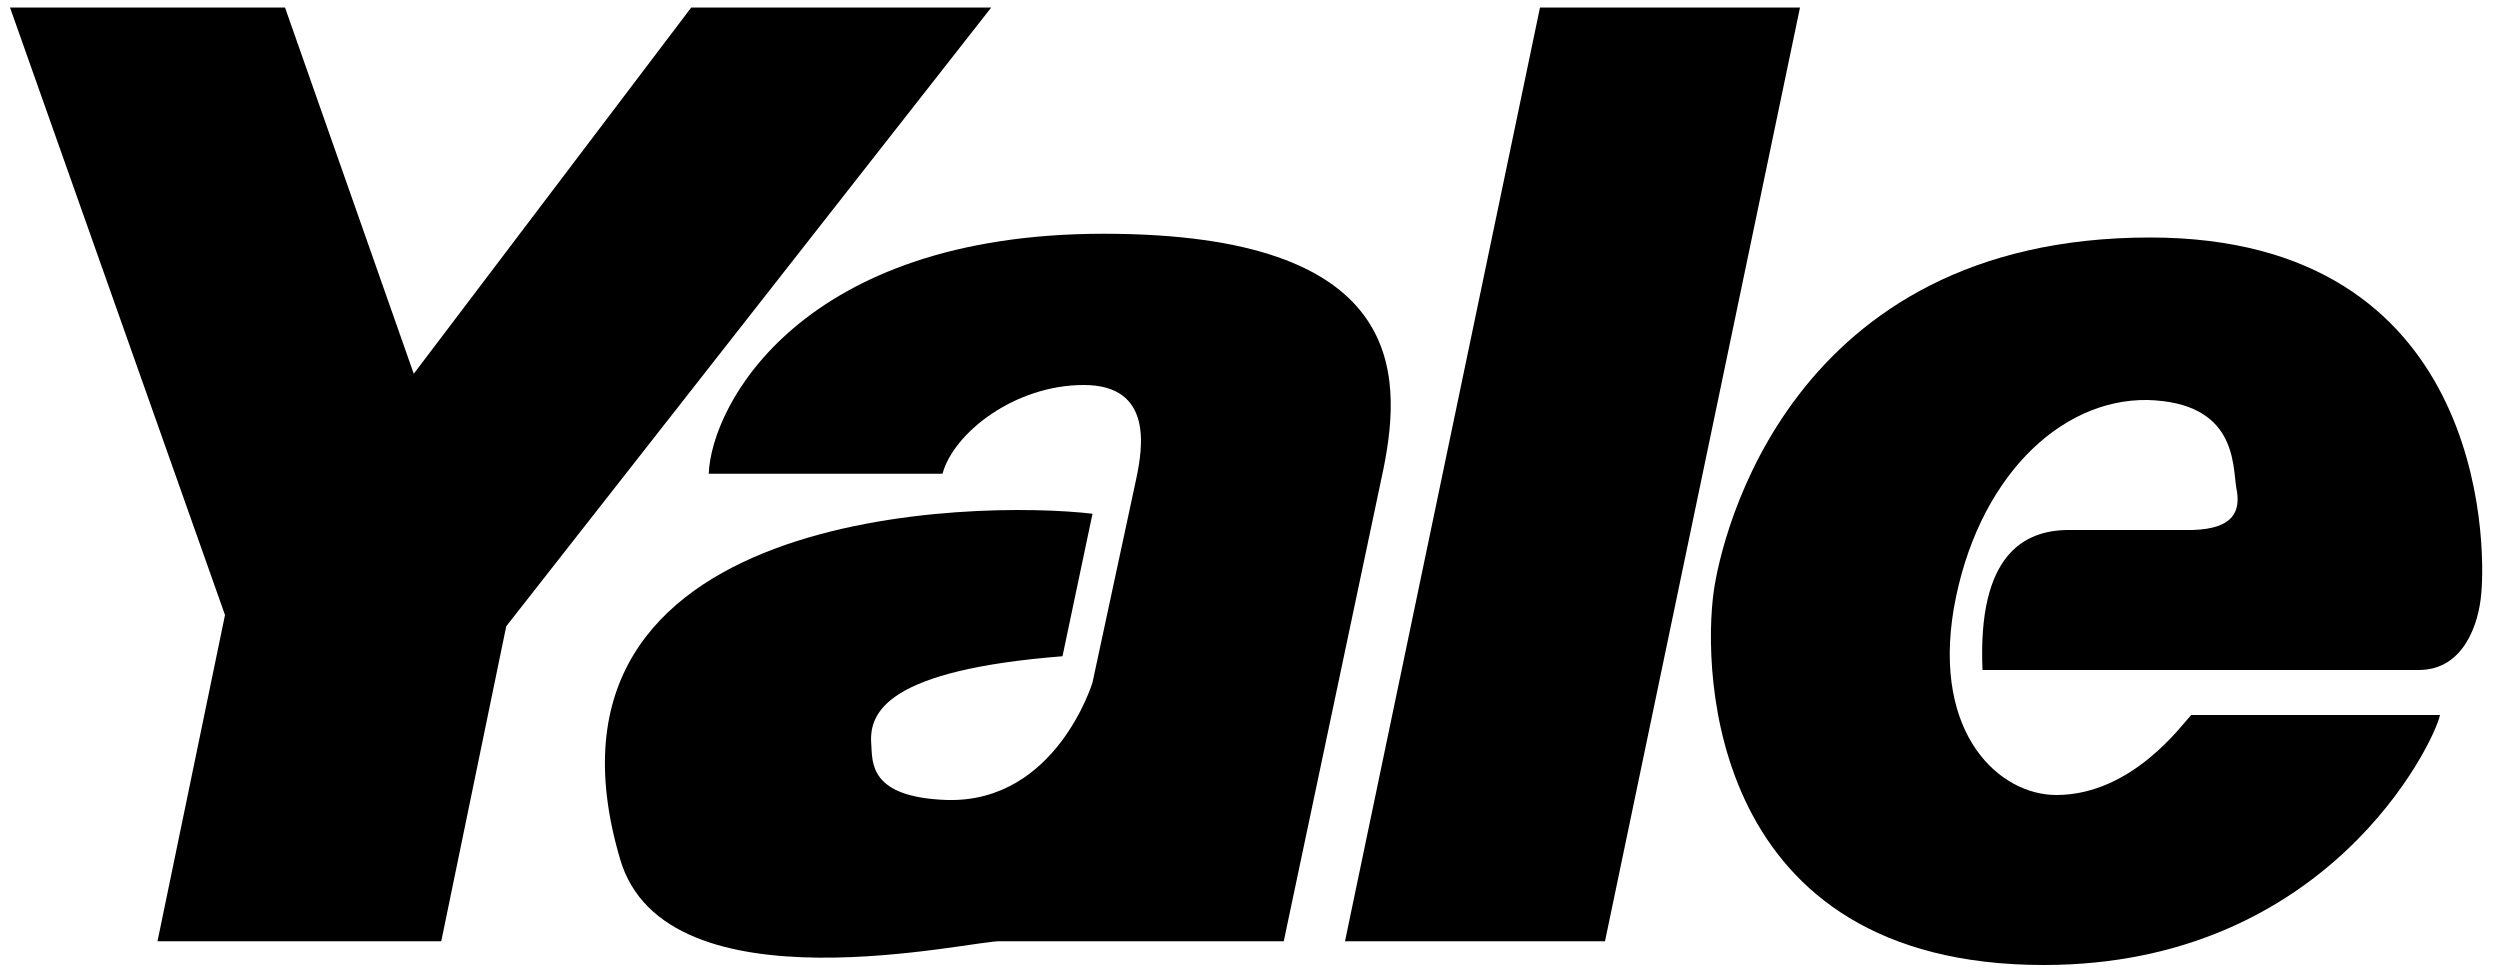<?xml version="1.0" encoding="UTF-8"?>
<!DOCTYPE svg PUBLIC "-//W3C//DTD SVG 1.1//EN" "http://www.w3.org/Graphics/SVG/1.1/DTD/svg11.dtd">
<!-- Creator: CorelDRAW X7 -->
<svg xmlns="http://www.w3.org/2000/svg" xml:space="preserve" width="2in" height="0.778in" version="1.1" style="shape-rendering:geometricPrecision; text-rendering:geometricPrecision; image-rendering:optimizeQuality; fill-rule:evenodd; clip-rule:evenodd"
viewBox="0 0 2000 778"
 xmlns:xlink="http://www.w3.org/1999/xlink">
 <defs>
  <style type="text/css">
   <![CDATA[
    .fil0 {fill:black;fill-rule:nonzero}
   ]]>
  </style>
 </defs>
 <g id="Layer_x0020_1">
  <polygon class="fil0" points="126,753 353,753 405,501 793,6 553,6 331,299 228,6 8,6 180,492 "/>
  <polygon class="fil0" points="1232,6 1440,6 1284,753 1076,753 "/>
  <path class="fil0" d="M874 411c-92,-11 -461,-6 -378,276 36,125 286,64 305,66l226 0 80 -379c15,-76 17,-187 -224,-187 -242,0 -314,137 -316,192l187 0c9,-33 58,-71 113,-71 56,0 47,51 42,75l-35 163c0,0 -29,96 -116,94 -63,-2 -60,-30 -61,-45 -2,-26 14,-59 153,-70l24 -114z"/>
  <path class="fil0" d="M1753 572c-7,7 -47,64 -108,64 -45,0 -99,-48 -82,-149 18,-103 84,-168 155,-167 71,2 68,51 71,70 4,19 -2,33 -35,34l-99 0c-36,0 -73,20 -69,112l349 0c36,0 48,-37 50,-61 4,-42 2,-285 -265,-285 -289,0 -343,240 -349,283 -9,64 -4,299 264,299 227,0 312,-177 317,-200l-199 0z"/>
 </g>
</svg>
